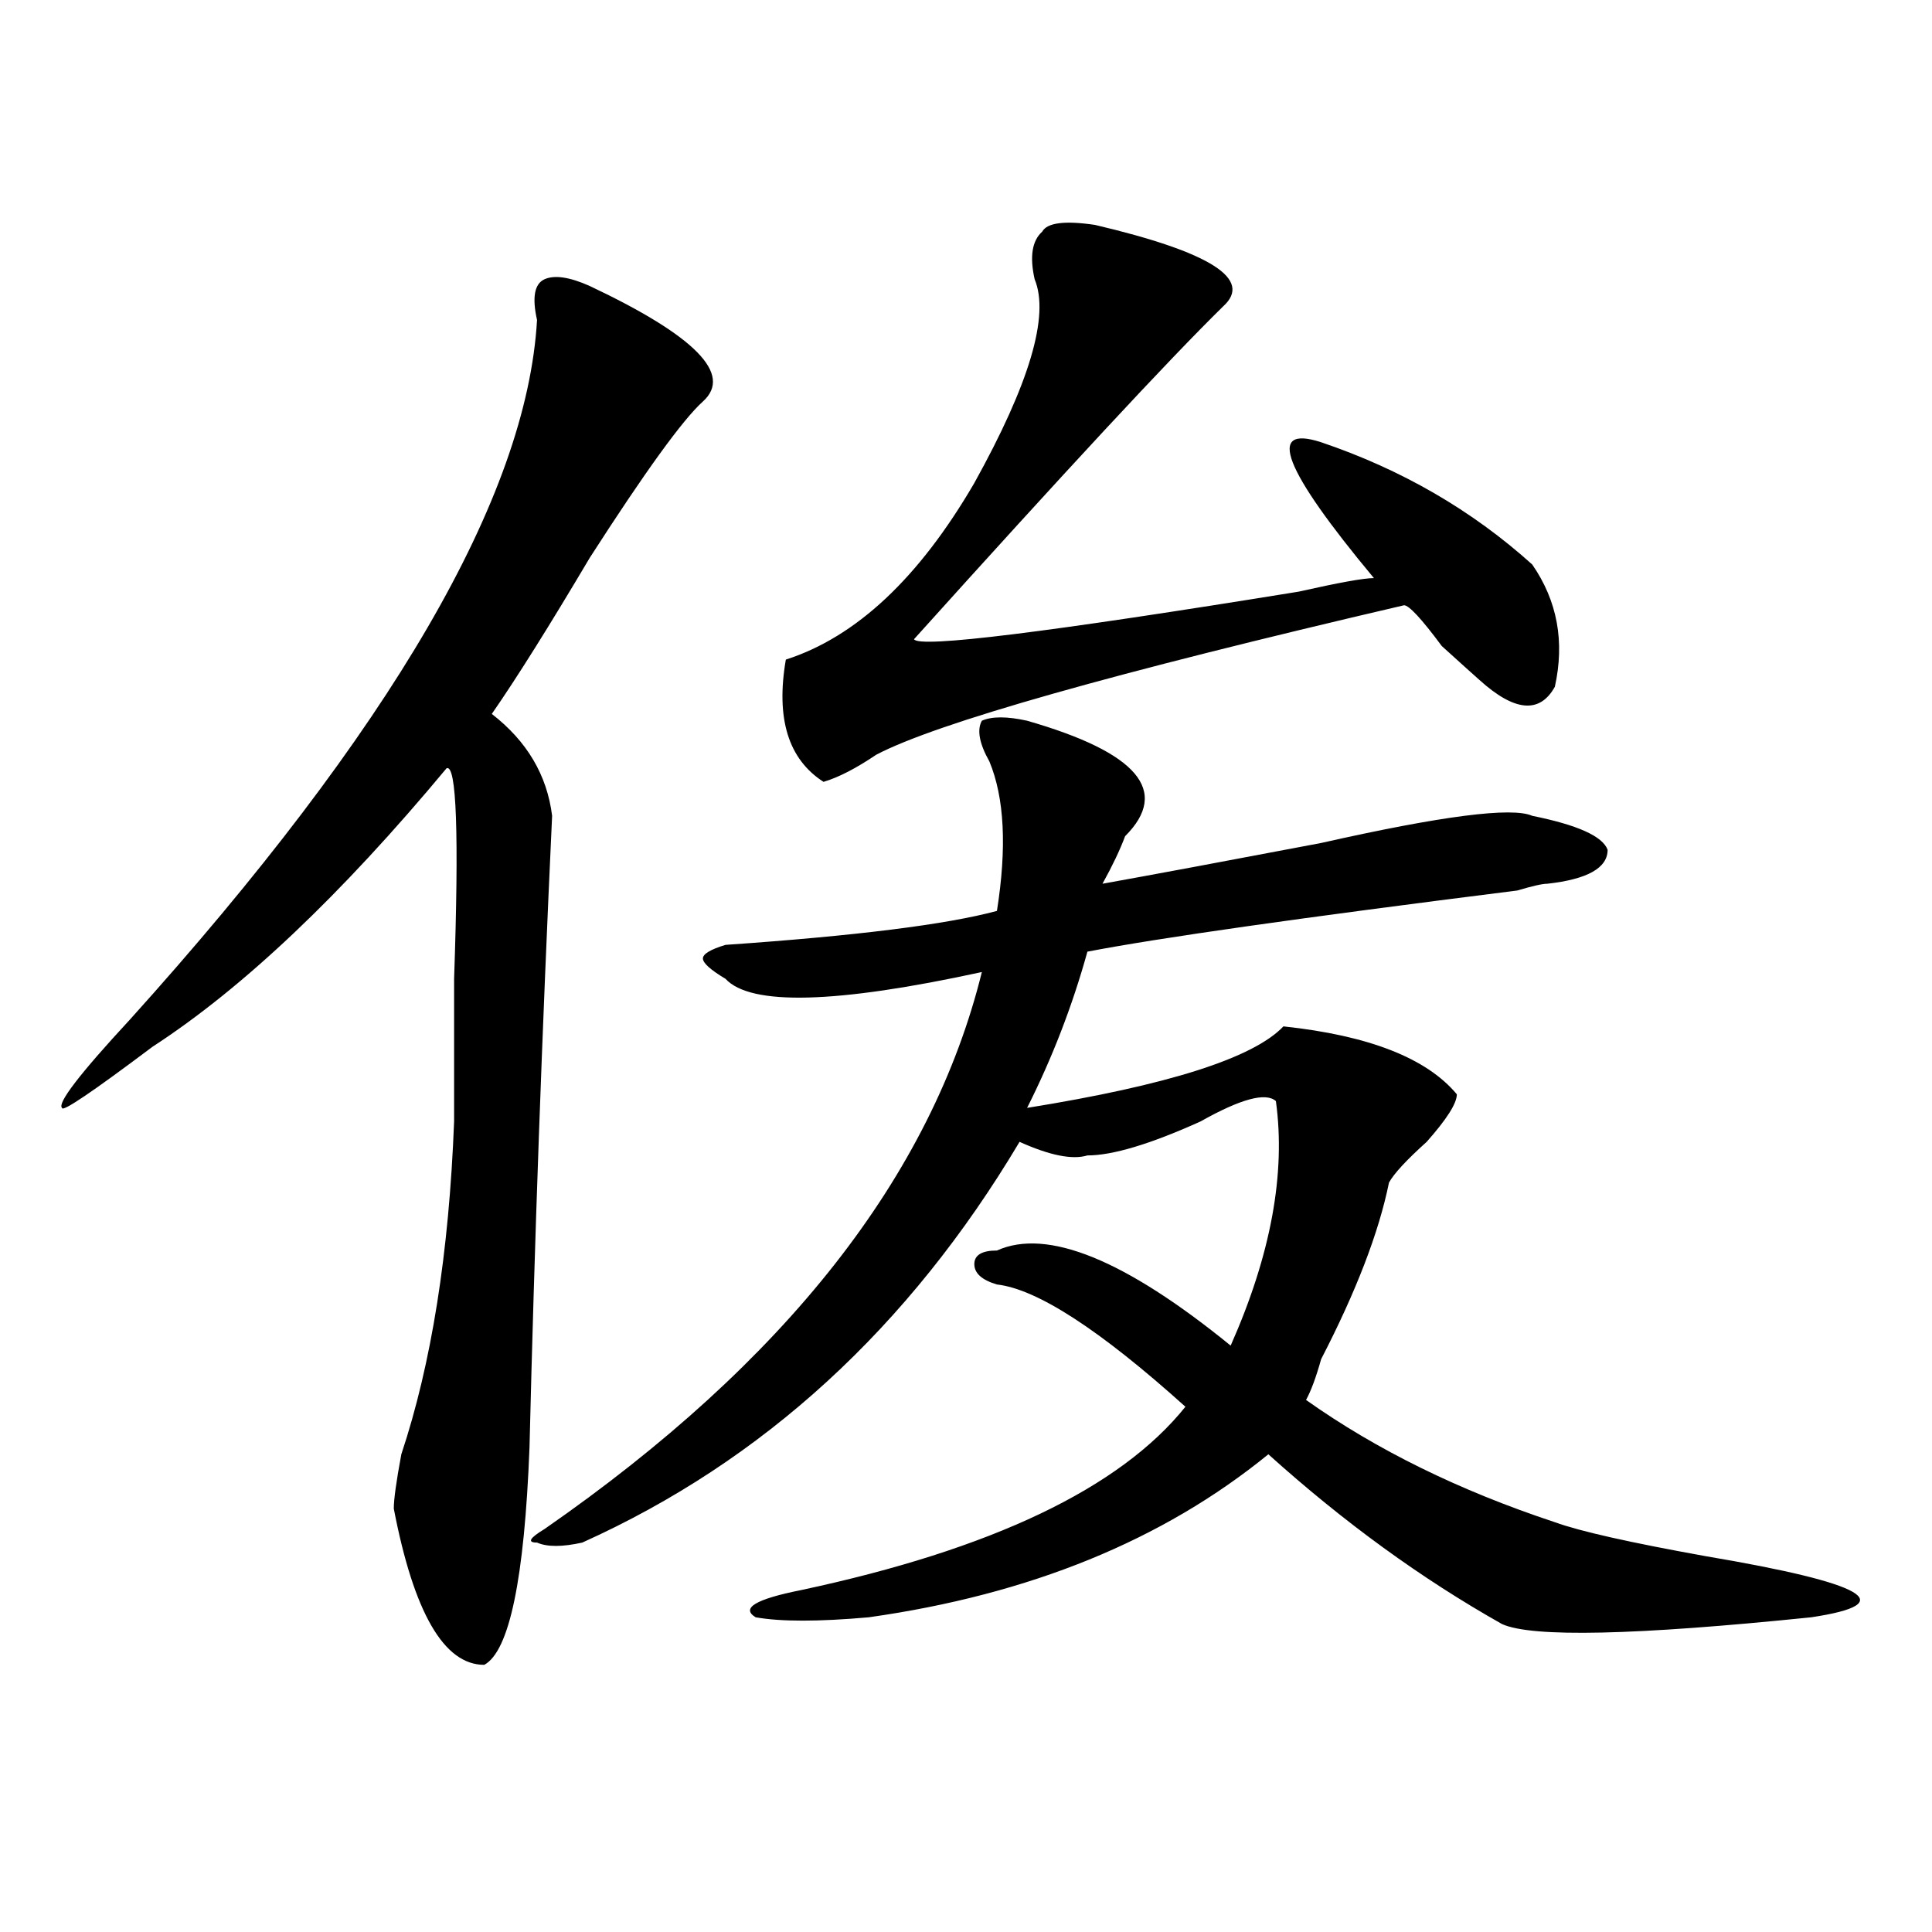 <?xml version="1.0" encoding="utf-8"?>
<!-- Generator: Adobe Illustrator 16.0.0, SVG Export Plug-In . SVG Version: 6.00 Build 0)  -->
<!DOCTYPE svg PUBLIC "-//W3C//DTD SVG 1.1//EN" "http://www.w3.org/Graphics/SVG/1.1/DTD/svg11.dtd">
<svg version="1.1" id="图层_1" xmlns="http://www.w3.org/2000/svg" xmlns:xlink="http://www.w3.org/1999/xlink" x="0px" y="0px"
	 width="1000px" height="1000px" viewBox="0 0 1000 1000" enable-background="new 0 0 1000 1000" xml:space="preserve">
<path d="M305.285,148.047c54.633,25.818,74.145,45.703,58.535,59.766c-10.427,9.394-29.938,36.365-58.535,80.859
	c-20.853,35.156-37.743,62.128-50.73,80.859c18.171,14.063,28.597,31.641,31.219,52.734c-5.243,112.5-9.146,221.484-11.707,326.953
	c-2.622,67.95-10.427,105.469-23.414,112.5c-20.853,0-36.462-26.972-46.828-80.859c0-4.669,1.28-14.063,3.902-28.125
	c15.609-46.856,24.694-104.26,27.316-172.266c0-16.369,0-40.979,0-73.828c2.562-74.981,1.28-111.291-3.902-108.984
	C176.508,463.3,125.777,511.365,78.949,541.797C47.73,565.253,32.121,575.8,32.121,573.438c-2.622-2.307,9.085-17.578,35.121-45.703
	c135.241-149.963,205.483-270.703,210.727-362.109c-2.622-11.7-1.341-18.731,3.902-21.094
	C287.054,142.225,294.858,143.378,305.285,148.047z M660.398,569.922c-5.243-4.669-18.231-1.153-39.023,10.547
	c-26.036,11.756-45.548,17.578-58.535,17.578c-7.805,2.362-19.512,0-35.121-7.031c-57.255,96.131-132.68,165.234-226.336,207.422
	c-10.427,2.307-18.231,2.307-23.414,0c-5.243,0-3.902-2.307,3.902-7.031c124.875-86.682,200.3-182.813,226.336-288.281
	c-75.485,16.425-119.692,17.578-132.68,3.516c-7.805-4.669-11.707-8.185-11.707-10.547c0-2.307,3.902-4.669,11.707-7.031
	c67.62-4.669,114.448-10.547,140.484-17.578c5.183-32.794,3.902-58.557-3.902-77.344c-5.243-9.338-6.524-16.369-3.902-21.094
	c5.183-2.307,12.987-2.307,23.414,0c57.194,16.425,74.145,36.365,50.73,59.766c-2.622,7.031-6.524,15.271-11.707,24.609
	c25.976-4.669,63.718-11.7,113.168-21.094c62.438-14.063,98.839-18.731,109.266-14.063c23.414,4.725,36.401,10.547,39.023,17.578
	c0,9.394-10.427,15.271-31.219,17.578c-2.622,0-7.805,1.209-15.609,3.516C673.386,475,599.241,485.547,562.84,492.578
	c-7.805,28.125-18.231,55.097-31.219,80.859c72.804-11.7,117.07-25.763,132.68-42.188c44.206,4.725,74.145,16.425,89.754,35.156
	c0,4.725-5.243,12.909-15.609,24.609c-10.427,9.394-16.95,16.425-19.512,21.094c-5.243,25.818-16.95,56.25-35.121,91.406
	c-2.622,9.394-5.243,16.425-7.805,21.094c36.401,25.818,79.327,46.912,128.777,63.281c12.987,4.725,39.023,10.547,78.047,17.578
	c83.229,14.063,101.461,24.609,54.633,31.641c-91.095,9.338-144.387,10.547-159.996,3.516
	c-41.646-23.456-81.949-52.734-120.973-87.891c-54.633,44.55-123.595,72.619-206.824,84.375c-26.036,2.307-45.548,2.307-58.535,0
	c-7.805-4.725,0-9.394,23.414-14.063c98.839-21.094,165.179-52.734,199.02-94.922c-44.267-39.825-76.767-60.919-97.559-63.281
	c-7.805-2.307-11.707-5.822-11.707-10.547c0-4.669,3.902-7.031,11.707-7.031c25.976-11.7,66.34,4.725,120.973,49.219
	C657.776,649.628,665.581,607.44,660.398,569.922z M566.742,116.406c59.815,14.063,81.949,28.125,66.34,42.188
	c-28.657,28.125-81.949,85.584-159.996,172.266c2.562,4.725,68.901-3.516,199.02-24.609c20.792-4.669,33.78-7.031,39.023-7.031
	c-46.828-56.25-55.974-79.65-27.316-70.313c41.585,14.063,78.047,35.156,109.266,63.281c12.987,18.787,16.89,39.881,11.707,63.281
	c-7.805,14.063-20.853,12.909-39.023-3.516c-2.622-2.307-9.146-8.185-19.512-17.578c-10.427-14.063-16.95-21.094-19.512-21.094
	c-150.911,35.156-241.945,60.975-273.164,77.344c-10.427,7.031-19.512,11.756-27.316,14.063
	c-18.231-11.7-24.755-32.794-19.512-63.281c36.401-11.7,68.901-42.188,97.559-91.406c28.597-51.525,39.023-86.682,31.219-105.469
	c-2.622-11.7-1.341-19.885,3.902-24.609C541.987,115.253,551.133,114.1,566.742,116.406z"/>
</svg>
